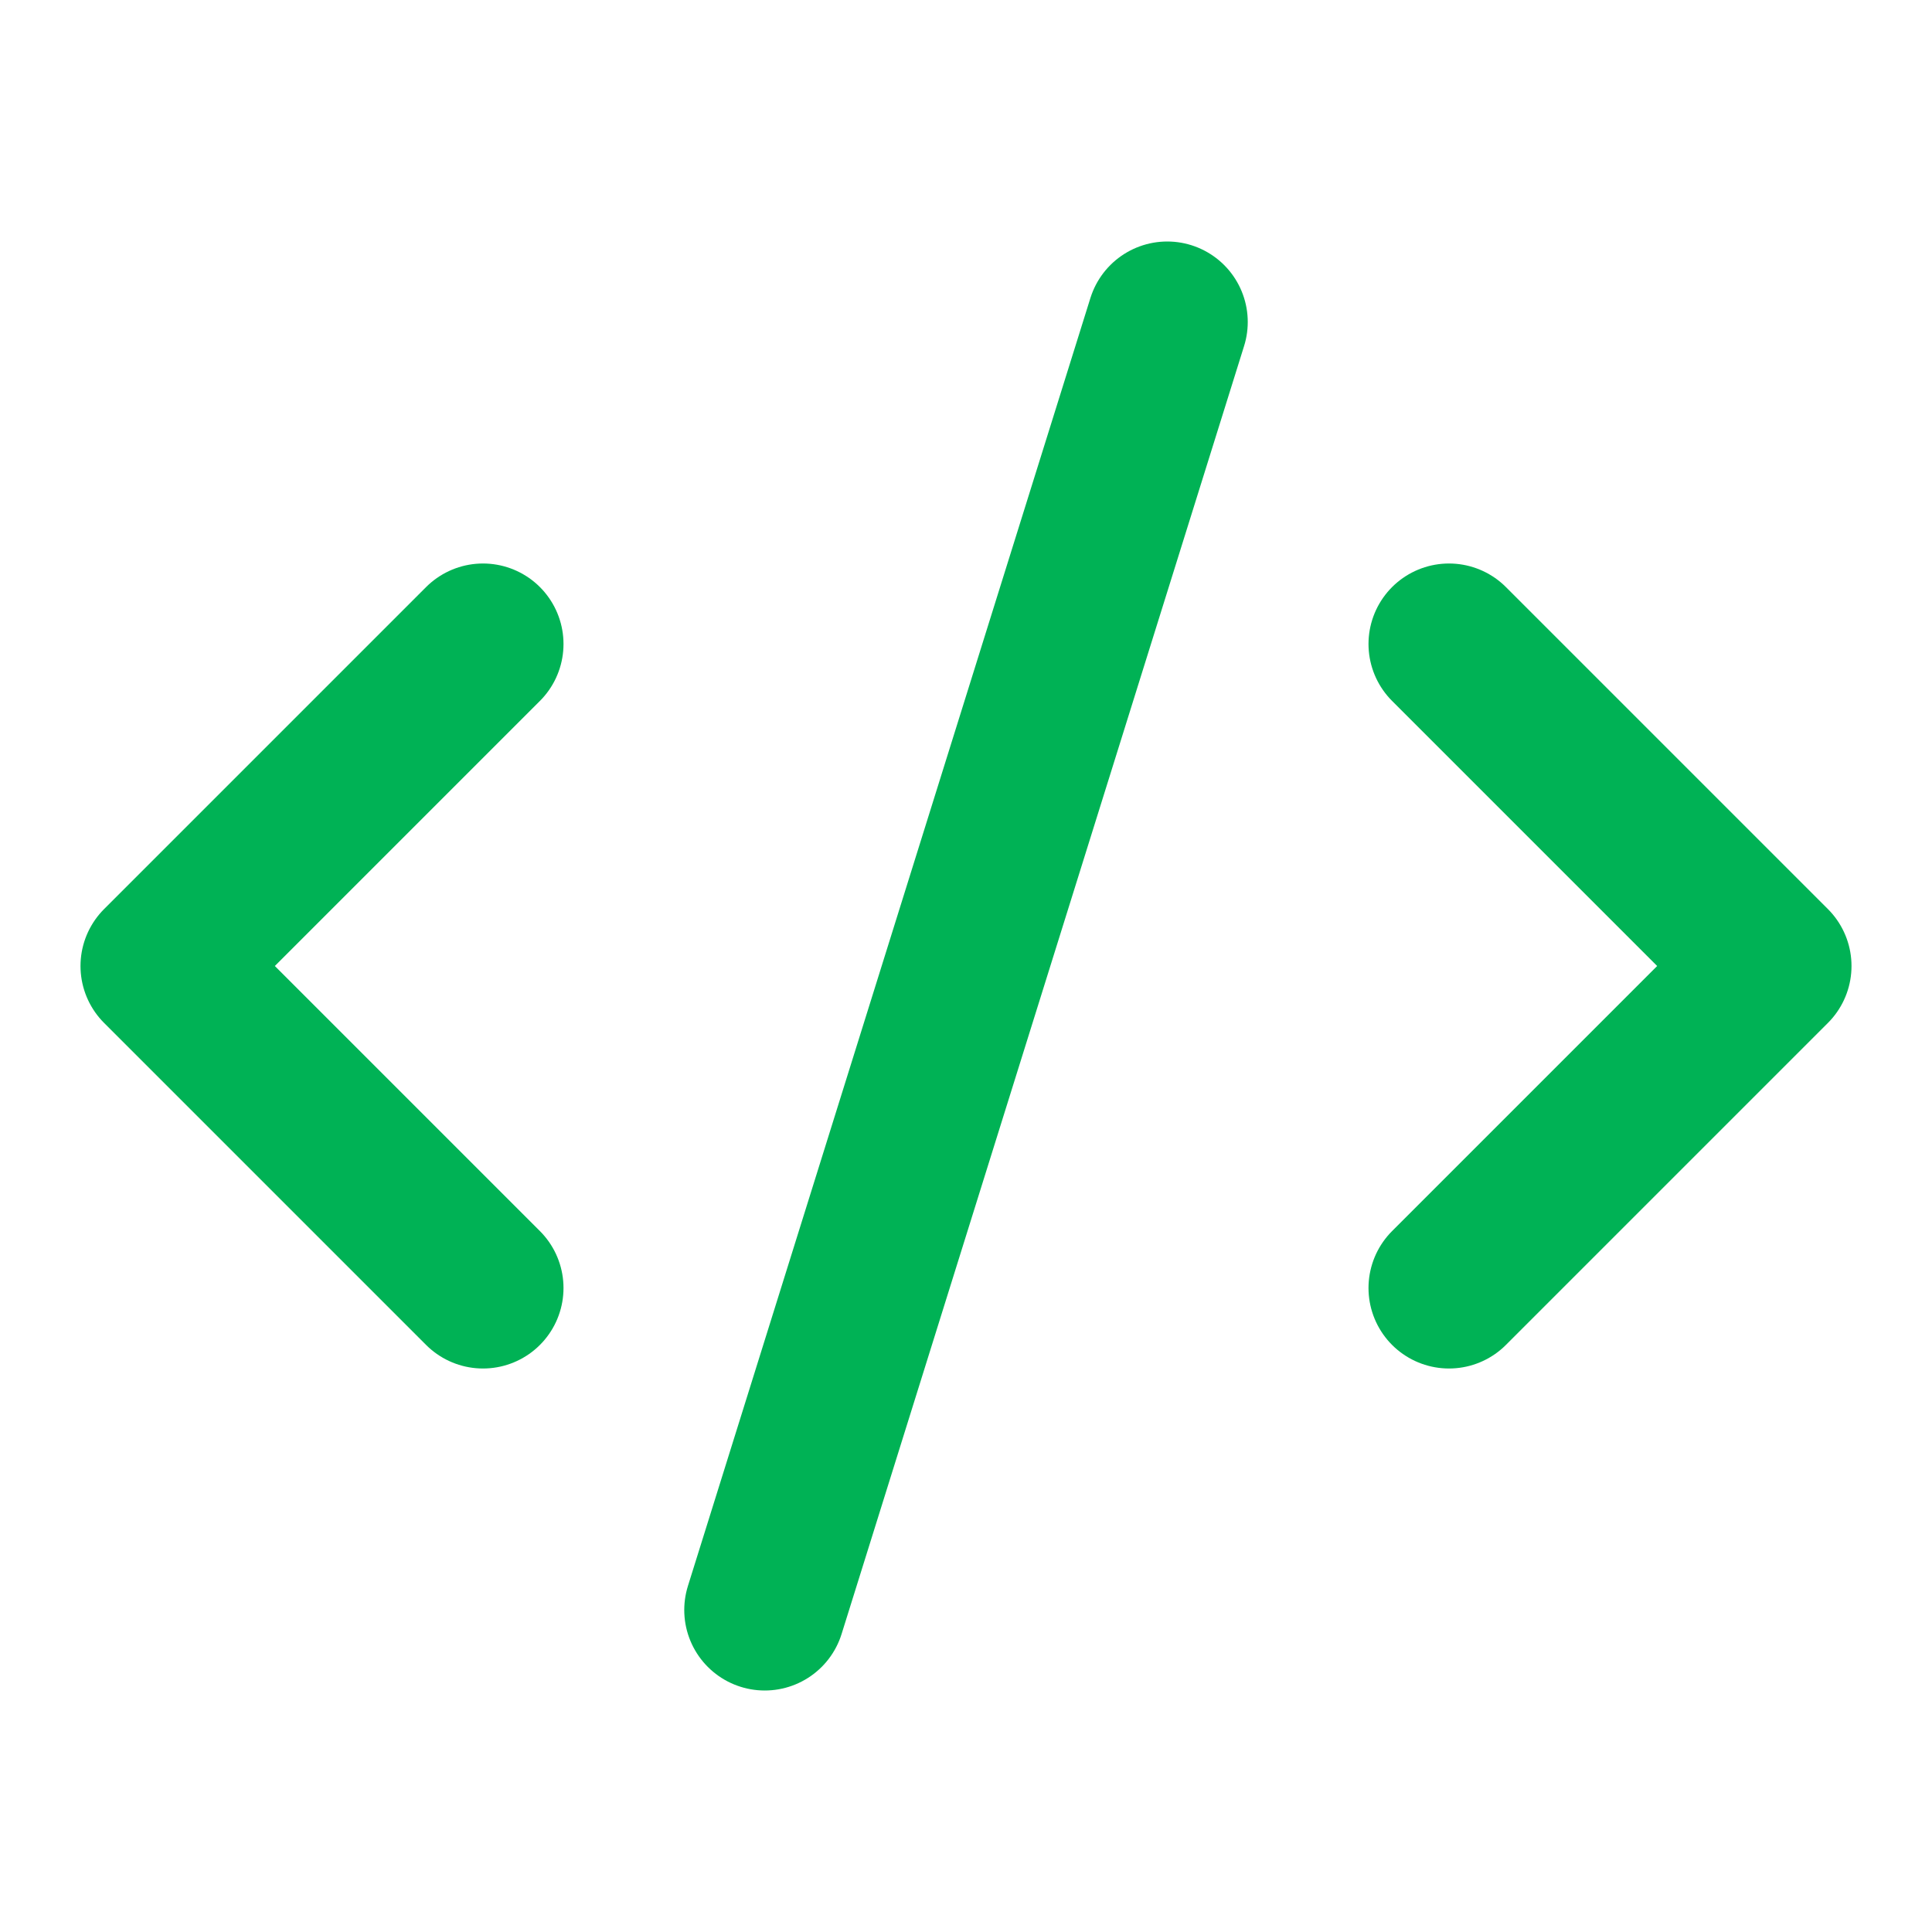 <svg xmlns="http://www.w3.org/2000/svg" width="24" height="24" viewBox="0 0 24 24" fill="none" stroke="#00b255" stroke-width="2" stroke-linecap="round" stroke-linejoin="round" class="lucide lucide-code-2">
  <path d="m18 16 4-4-4-4"></path>
  <path d="m6 8-4 4 4 4"></path>
  <path d="m14.5 4-5 16"></path>
</svg>